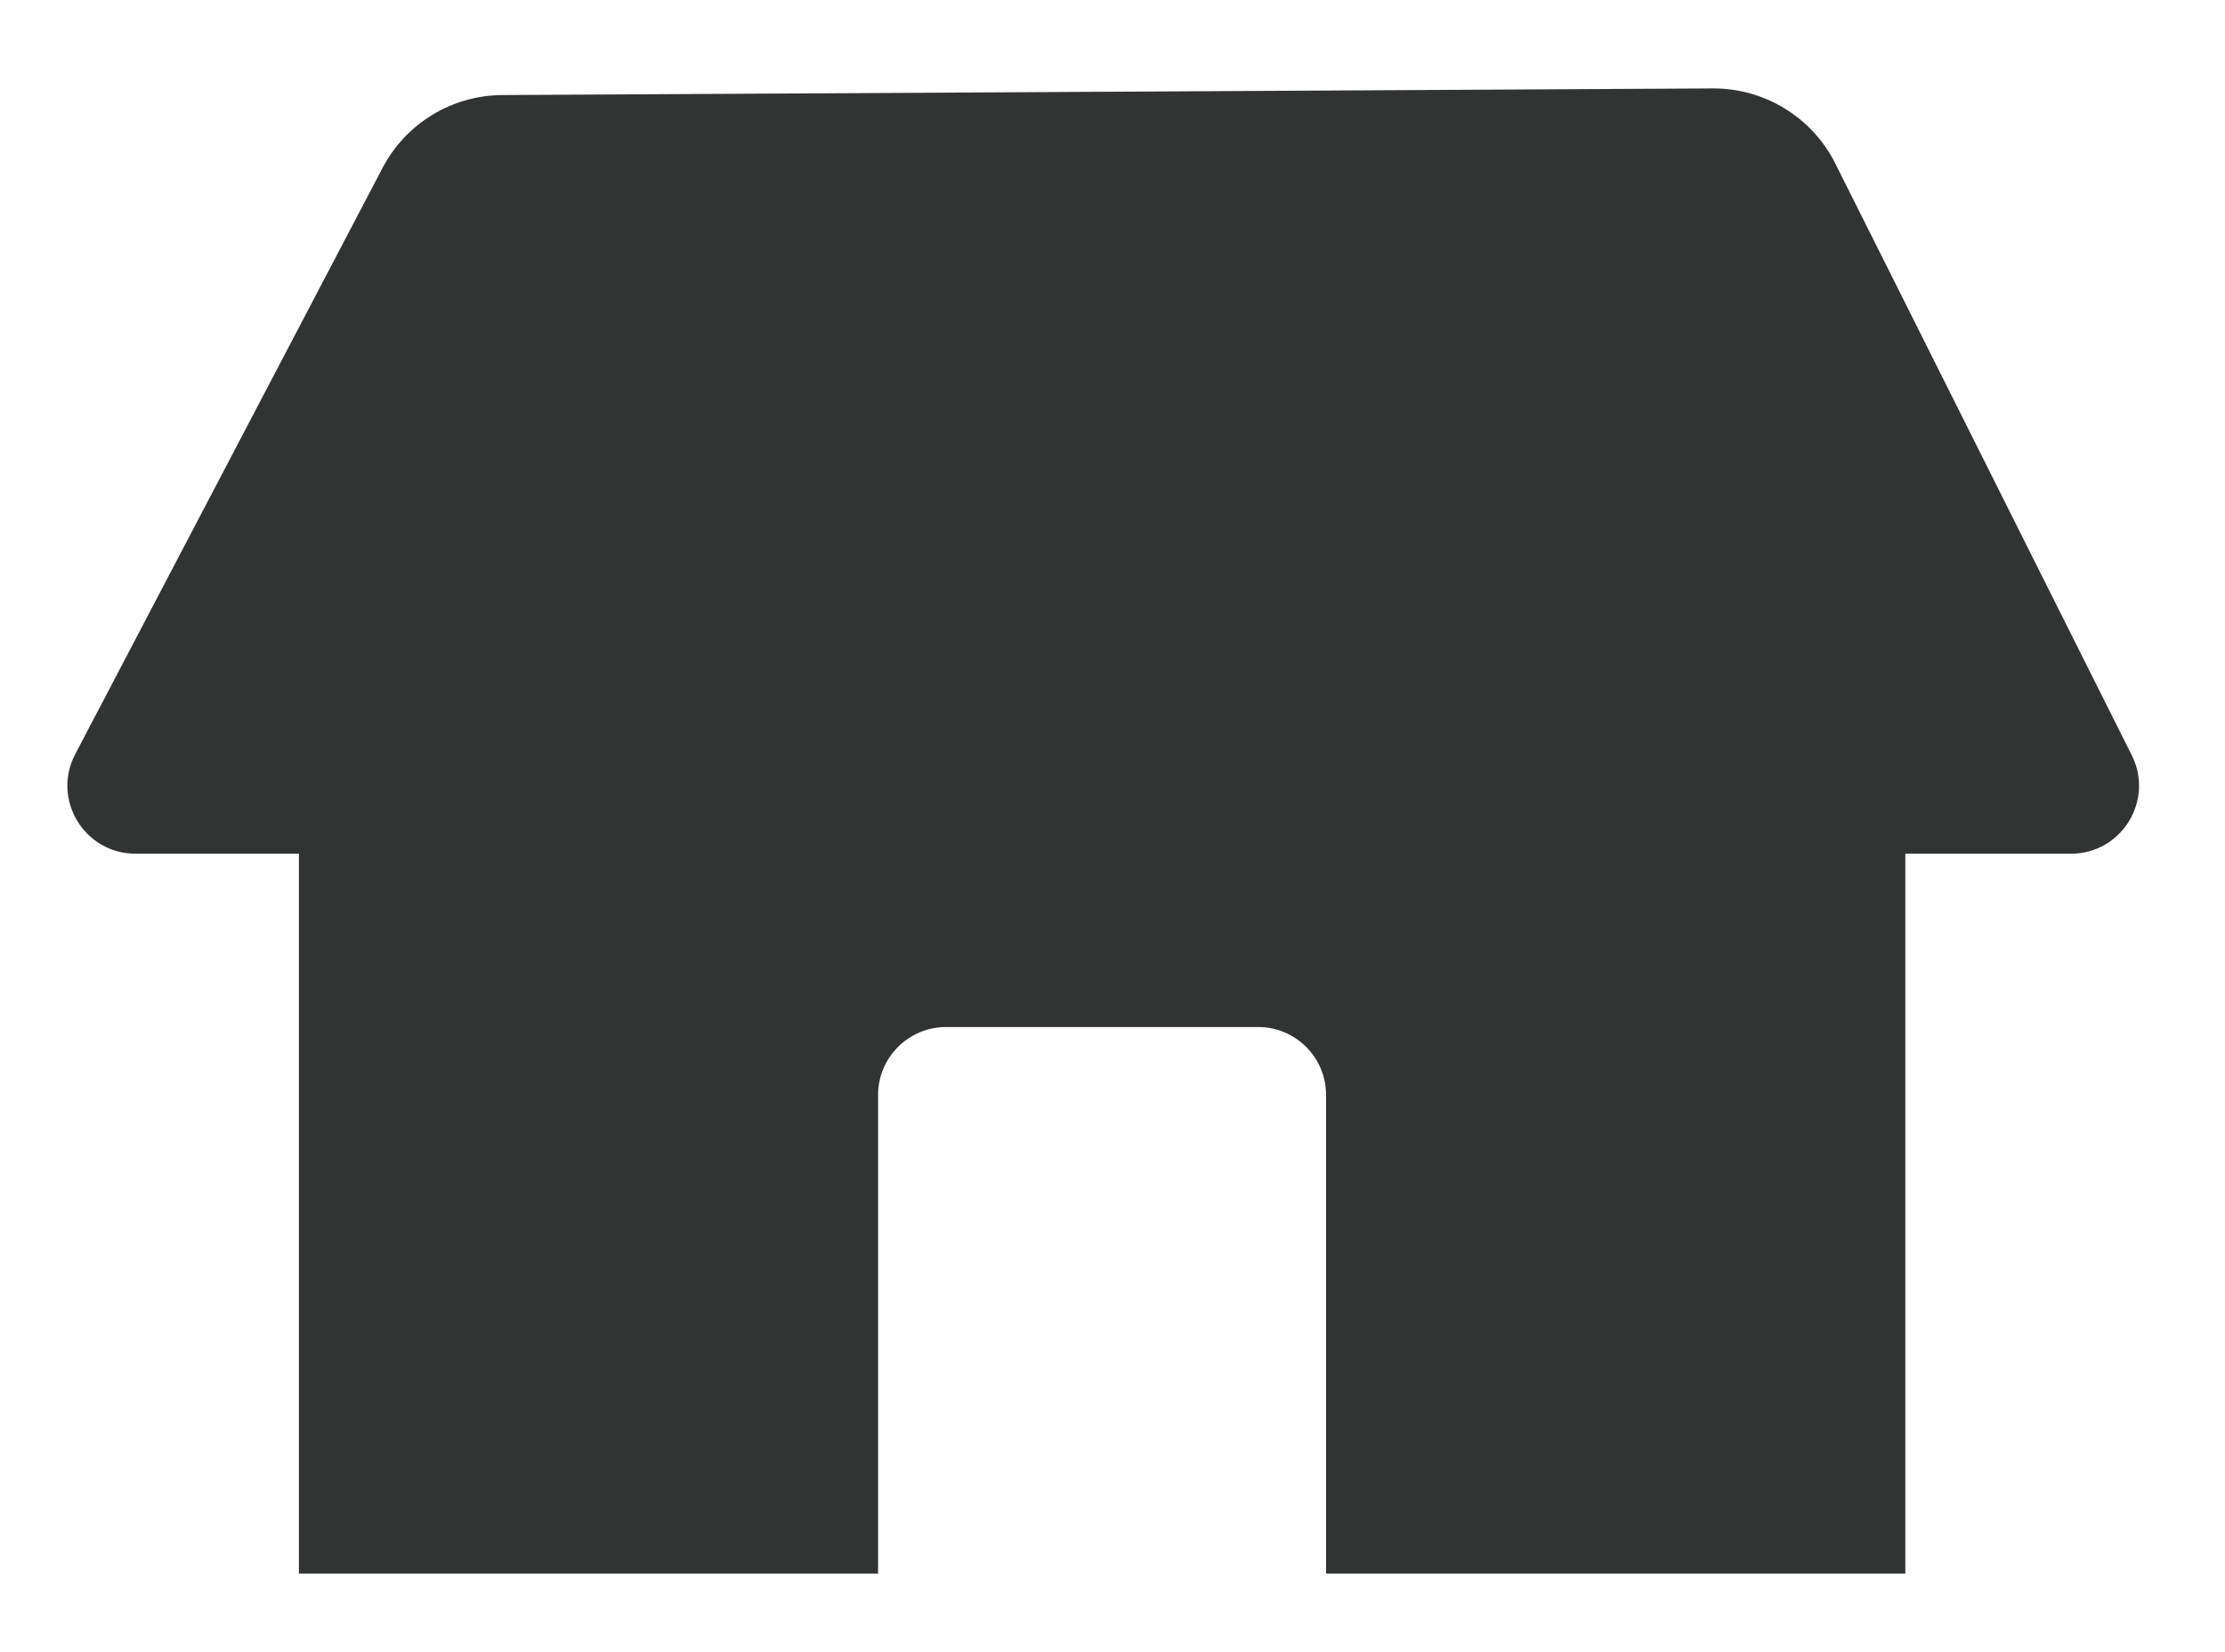 <?xml version="1.0" encoding="utf-8"?>
<!-- Generator: Adobe Illustrator 16.0.0, SVG Export Plug-In . SVG Version: 6.00 Build 0)  -->
<!DOCTYPE svg PUBLIC "-//W3C//DTD SVG 1.1//EN" "http://www.w3.org/Graphics/SVG/1.1/DTD/svg11.dtd">
<svg version="1.1" id="レイヤー_1" xmlns="http://www.w3.org/2000/svg" xmlns:xlink="http://www.w3.org/1999/xlink" x="0px"
	 y="0px" width="27.833px" height="20.667px" viewBox="0 0 27.833 20.667" style="enable-background:new 0 0 27.833 20.667;"
	 xml:space="preserve">
<style type="text/css">
<![CDATA[
	.st0{fill:#323333;}
]]>
</style>
<path class="st0" d="M21.428,1.106L6.282,1.189C5.653,1.193,5.077,1.543,4.785,2.101L0.941,9.433
	c-0.297,0.566,0.114,1.245,0.754,1.245h2.044v9.004h7.245v-5.986c0-0.469,0.381-0.85,0.851-0.85h3.903c0.47,0,0.85,0.381,0.85,0.85
	v5.986h7.246v-9.004h2.073c0.632,0,1.043-0.666,0.76-1.231l-3.709-7.402C22.668,1.467,22.076,1.104,21.428,1.106"/>
</svg>
